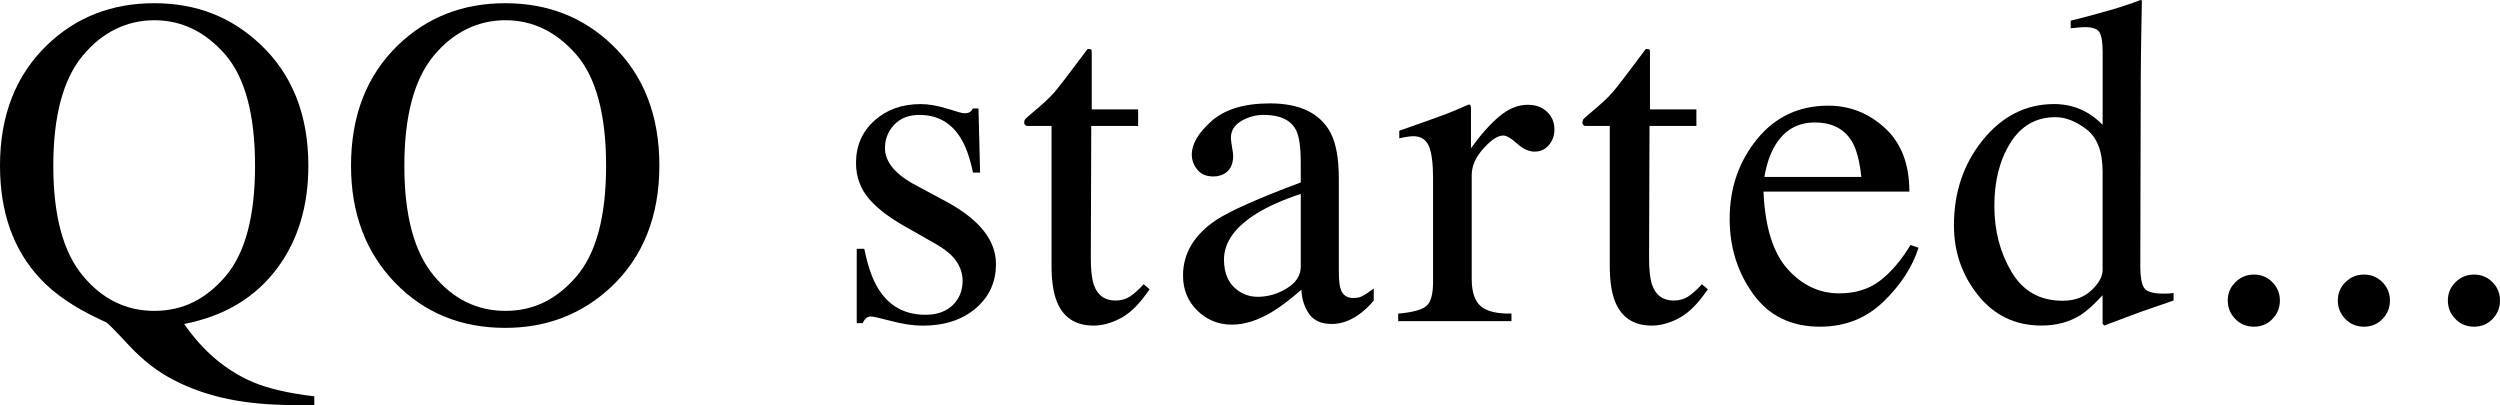 <?xml version="1.0" encoding="UTF-8"?>
<svg id="_レイヤー_2" data-name="レイヤー 2" xmlns="http://www.w3.org/2000/svg" viewBox="0 0 832.5 134.89">
  <g id="_レイヤー_1-2" data-name="レイヤー 1">
    <g>
      <path d="M15.76,14.92C25.4,5.69,37.26,1.07,51.34,1.07s25.66,4.57,35.35,13.7c10.66,10.05,15.99,23.51,15.99,40.4,0,13.36-3.39,24.66-10.17,33.89-7.34,9.95-17.73,16.22-31.19,18.82,6.32,9.1,13.96,15.56,22.93,19.37,5.04,2.14,11.85,3.71,20.41,4.73v2.91h-6.42c-8.46,0-15.97-.69-22.52-2.07-6.55-1.38-12.5-3.47-17.85-6.27-5.35-2.75-10.31-6.58-14.87-11.48s-7.1-7.47-7.61-7.73l-1.99-.92c-8.68-4.03-15.39-8.62-20.14-13.77C4.42,83.12,0,70.62,0,55.16,0,38.43,5.25,25.02,15.76,14.92ZM27.48,91.7c6.49,7.88,14.45,11.82,23.9,11.82s17.14-3.84,23.71-11.51c6.56-7.68,9.84-19.96,9.84-36.84s-3.32-29.43-9.96-37.03c-6.64-7.6-14.5-11.4-23.59-11.4s-17.35,3.94-23.86,11.82c-6.51,7.88-9.77,20.08-9.77,36.61s3.24,28.65,9.73,36.53Z"/>
      <path d="M132.66,14.92c9.64-9.23,21.5-13.85,35.58-13.85s26.01,4.64,35.65,13.92c10.46,10.05,15.68,23.44,15.68,40.17s-5.41,30.5-16.22,40.55c-9.69,8.98-21.4,13.47-35.12,13.47-14.69,0-26.88-4.97-36.57-14.92-9.84-10.15-14.77-23.18-14.77-39.1,0-16.73,5.25-30.14,15.76-40.24ZM144.38,91.7c6.49,7.88,14.45,11.82,23.9,11.82s17.14-3.84,23.71-11.51c6.56-7.68,9.84-19.96,9.84-36.84s-3.32-29.43-9.96-37.03c-6.64-7.6-14.5-11.4-23.59-11.4s-17.35,3.94-23.86,11.82c-6.51,7.88-9.77,20.08-9.77,36.61s3.24,28.65,9.73,36.53Z"/>
      <path d="M285.29,82.86h2.52c1.17,5.81,2.75,10.28,4.73,13.39,3.56,5.71,8.78,8.57,15.65,8.57,3.82,0,6.83-1.06,9.04-3.17,2.21-2.12,3.32-4.86,3.32-8.22,0-2.14-.64-4.21-1.91-6.2-1.28-1.99-3.52-3.93-6.73-5.81l-8.57-4.9c-6.27-3.37-10.89-6.76-13.85-10.18s-4.44-7.45-4.44-12.09c0-5.71,2.04-10.41,6.12-14.08,4.08-3.67,9.21-5.51,15.38-5.51,2.7,0,5.67.51,8.91,1.53,3.24,1.02,5.06,1.53,5.47,1.53.92,0,1.58-.13,1.99-.38.41-.25.76-.66,1.07-1.22h1.84l.54,21.35h-2.37c-1.02-4.95-2.4-8.8-4.13-11.55-3.16-5.1-7.73-7.65-13.7-7.65-3.57,0-6.38,1.1-8.42,3.29-2.04,2.19-3.06,4.77-3.06,7.73,0,4.69,3.52,8.88,10.56,12.55l10.1,5.43c10.87,5.92,16.3,12.8,16.3,20.66,0,6.02-2.25,10.94-6.76,14.77-4.51,3.83-10.4,5.74-17.68,5.74-3.06,0-6.52-.51-10.39-1.53-3.87-1.02-6.16-1.53-6.87-1.53-.61,0-1.15.22-1.6.65-.46.43-.82.96-1.07,1.57h-1.99v-24.71Z"/>
      <path d="M379,36.42v5.51h-15.61l-.15,44.07c0,3.88.33,6.81,1,8.8,1.22,3.52,3.62,5.28,7.19,5.28,1.84,0,3.43-.43,4.78-1.3,1.35-.87,2.89-2.24,4.63-4.13l1.99,1.68-1.68,2.29c-2.65,3.57-5.46,6.1-8.42,7.58-2.96,1.48-5.81,2.22-8.57,2.22-6.02,0-10.1-2.68-12.24-8.03-1.17-2.91-1.76-6.94-1.76-12.09v-46.37h-8.34c-.26-.15-.45-.31-.57-.46-.13-.15-.19-.36-.19-.61,0-.51.11-.91.34-1.19.23-.28.96-.93,2.18-1.95,3.52-2.91,6.06-5.27,7.61-7.08,1.55-1.81,5.21-6.59,10.98-14.34.66,0,1.06.05,1.19.15.13.1.19.49.19,1.15v18.82h15.46Z"/>
      <path d="M405.07,73.22c4.69-3.06,14.05-7.22,28.08-12.47v-6.5c0-5.2-.51-8.82-1.53-10.86-1.74-3.42-5.33-5.13-10.79-5.13-2.6,0-5.08.66-7.42,1.99-2.35,1.38-3.52,3.26-3.52,5.66,0,.61.13,1.65.38,3.1.25,1.45.38,2.39.38,2.79,0,2.86-.94,4.85-2.83,5.97-1.07.66-2.35.99-3.83.99-2.29,0-4.05-.75-5.28-2.26-1.22-1.5-1.84-3.17-1.84-5.01,0-3.57,2.21-7.31,6.62-11.21,4.41-3.9,10.88-5.85,19.39-5.85,9.89,0,16.6,3.21,20.12,9.64,1.89,3.52,2.83,8.65,2.83,15.38v30.68c0,2.96.2,5,.61,6.12.66,1.99,2.04,2.98,4.13,2.98,1.17,0,2.14-.18,2.91-.54.77-.36,2.09-1.22,3.98-2.6v3.98c-1.63,1.99-3.39,3.62-5.28,4.9-2.86,1.94-5.76,2.91-8.72,2.91-3.47,0-5.98-1.12-7.54-3.37-1.56-2.24-2.41-4.92-2.56-8.03-3.88,3.37-7.19,5.87-9.95,7.5-4.64,2.75-9.05,4.13-13.24,4.13-4.39,0-8.19-1.54-11.4-4.63-3.21-3.08-4.82-7-4.82-11.74,0-7.39,3.7-13.57,11.09-18.51ZM433.15,64.57c-5.87,1.94-10.71,4.08-14.54,6.43-7.34,4.54-11.02,9.69-11.02,15.45,0,4.64,1.53,8.06,4.59,10.25,1.99,1.43,4.21,2.14,6.66,2.14,3.37,0,6.59-.94,9.68-2.83,3.08-1.89,4.63-4.29,4.63-7.19v-24.25Z"/>
      <path d="M465.59,104.44c4.69-.41,7.8-1.24,9.33-2.49,1.53-1.25,2.29-3.91,2.29-8v-34.51c0-5.05-.47-8.66-1.42-10.83-.94-2.17-2.67-3.25-5.16-3.25-.51,0-1.19.06-2.03.19-.84.13-1.72.29-2.64.5v-2.52c2.9-1.02,5.87-2.07,8.92-3.14,3.05-1.07,5.16-1.84,6.33-2.29,2.54-.97,5.16-2.07,7.86-3.29.36,0,.57.13.65.38.08.26.12.79.12,1.61v12.55c3.27-4.54,6.43-8.08,9.47-10.63,3.04-2.55,6.2-3.83,9.48-3.83,2.61,0,4.73.78,6.37,2.33,1.64,1.56,2.46,3.51,2.46,5.85,0,2.09-.62,3.85-1.87,5.28-1.25,1.43-2.82,2.14-4.71,2.14s-3.89-.89-5.85-2.68c-1.96-1.79-3.51-2.68-4.63-2.68-1.79,0-3.98,1.44-6.58,4.32-2.6,2.88-3.9,5.85-3.9,8.91v34.5c0,4.39,1.02,7.43,3.06,9.14,2.04,1.71,5.43,2.51,10.18,2.41v2.52h-37.72v-2.52Z"/>
      <path d="M564.9,36.42v5.51h-15.61l-.15,44.07c0,3.88.33,6.81.99,8.8,1.22,3.52,3.62,5.28,7.19,5.28,1.84,0,3.43-.43,4.78-1.3,1.35-.87,2.89-2.24,4.63-4.13l1.99,1.68-1.68,2.29c-2.65,3.57-5.46,6.1-8.42,7.58-2.96,1.48-5.81,2.22-8.57,2.22-6.02,0-10.1-2.68-12.24-8.03-1.17-2.91-1.76-6.94-1.76-12.09v-46.37h-8.34c-.26-.15-.45-.31-.57-.46-.13-.15-.19-.36-.19-.61,0-.51.12-.91.34-1.19.23-.28.96-.93,2.18-1.95,3.52-2.91,6.06-5.27,7.61-7.08,1.56-1.81,5.21-6.59,10.98-14.34.66,0,1.06.05,1.19.15.13.1.19.49.19,1.15v18.82h15.46Z"/>
      <path d="M627.71,42.65c5.41,4.97,8.11,12.02,8.11,21.15h-48.58c.51,11.81,3.19,20.41,8.03,25.8,4.84,5.39,10.58,8.09,17.21,8.09,5.36,0,9.87-1.4,13.54-4.2,3.67-2.8,7.06-6.77,10.18-11.91l2.68.92c-2.09,6.49-6.01,12.49-11.75,18.01-5.74,5.52-12.76,8.28-21.08,8.28-9.59,0-17-3.62-22.23-10.86-5.23-7.24-7.84-15.58-7.84-25.02,0-10.25,3.03-19.1,9.1-26.55,6.07-7.45,13.97-11.17,23.72-11.17,7.19,0,13.49,2.49,18.9,7.46ZM591.06,48.51c-1.63,2.75-2.81,6.22-3.52,10.41h32.29c-.56-5.1-1.53-8.9-2.91-11.4-2.5-4.49-6.68-6.73-12.55-6.73s-10.25,2.58-13.31,7.73Z"/>
      <path d="M694.29,37.11c2.04,1.07,4,2.55,5.89,4.44v-24.33c0-3.11-.34-5.25-1.03-6.43-.69-1.17-2.33-1.76-4.94-1.76-.61,0-1.15.03-1.61.08-.46.05-1.48.15-3.06.31v-2.53l6.27-1.61c2.3-.61,4.59-1.25,6.89-1.91,2.29-.66,4.31-1.3,6.04-1.91.82-.25,2.17-.74,4.05-1.45l.46.15-.15,8.03c-.05,2.91-.1,5.9-.15,8.99-.05,3.09-.08,6.13-.08,9.14l-.15,62.51c0,3.32.41,5.64,1.22,6.96.82,1.33,2.98,1.99,6.5,1.99.56,0,1.12-.01,1.68-.04.56-.02,1.12-.09,1.68-.19v2.52c-.31.1-4,1.38-11.09,3.83l-12.01,4.51-.54-.69v-9.41c-2.86,3.11-5.33,5.33-7.42,6.66-3.72,2.29-8.03,3.44-12.93,3.44-8.67,0-15.7-3.35-21.08-10.06-5.38-6.71-8.07-14.47-8.07-23.3,0-11.07,3.22-20.57,9.68-28.5,6.45-7.93,14.35-11.9,23.68-11.9,3.72,0,7.14.82,10.25,2.45ZM696.5,96.63c2.45-2.34,3.67-4.56,3.67-6.66v-32.82c0-6.63-1.77-11.31-5.32-14.04-3.55-2.73-7-4.09-10.37-4.09-6.43,0-11.43,2.84-15,8.53-3.57,5.69-5.36,12.69-5.36,21s1.9,15.53,5.7,21.96,9.47,9.64,17.02,9.64c3.98,0,7.19-1.17,9.64-3.52Z"/>
      <path d="M744.36,106.23c-1.68-1.71-2.52-3.76-2.52-6.16s.85-4.44,2.56-6.12c1.71-1.68,3.76-2.52,6.16-2.52s4.44.84,6.12,2.52c1.68,1.68,2.52,3.72,2.52,6.12s-.83,4.45-2.49,6.16c-1.66,1.71-3.71,2.56-6.16,2.56s-4.51-.85-6.2-2.56Z"/>
      <path d="M781.01,106.23c-1.68-1.71-2.52-3.76-2.52-6.16s.85-4.44,2.56-6.12c1.71-1.68,3.76-2.52,6.16-2.52s4.44.84,6.12,2.52c1.68,1.68,2.52,3.72,2.52,6.12s-.83,4.45-2.49,6.16c-1.66,1.71-3.71,2.56-6.16,2.56s-4.51-.85-6.2-2.56Z"/>
      <path d="M817.66,106.23c-1.68-1.71-2.52-3.76-2.52-6.16s.85-4.44,2.56-6.12c1.71-1.68,3.76-2.52,6.16-2.52s4.44.84,6.12,2.52c1.68,1.68,2.52,3.72,2.52,6.12s-.83,4.45-2.49,6.16c-1.66,1.71-3.71,2.56-6.16,2.56s-4.51-.85-6.2-2.56Z"/>
    </g>
  </g>
</svg>